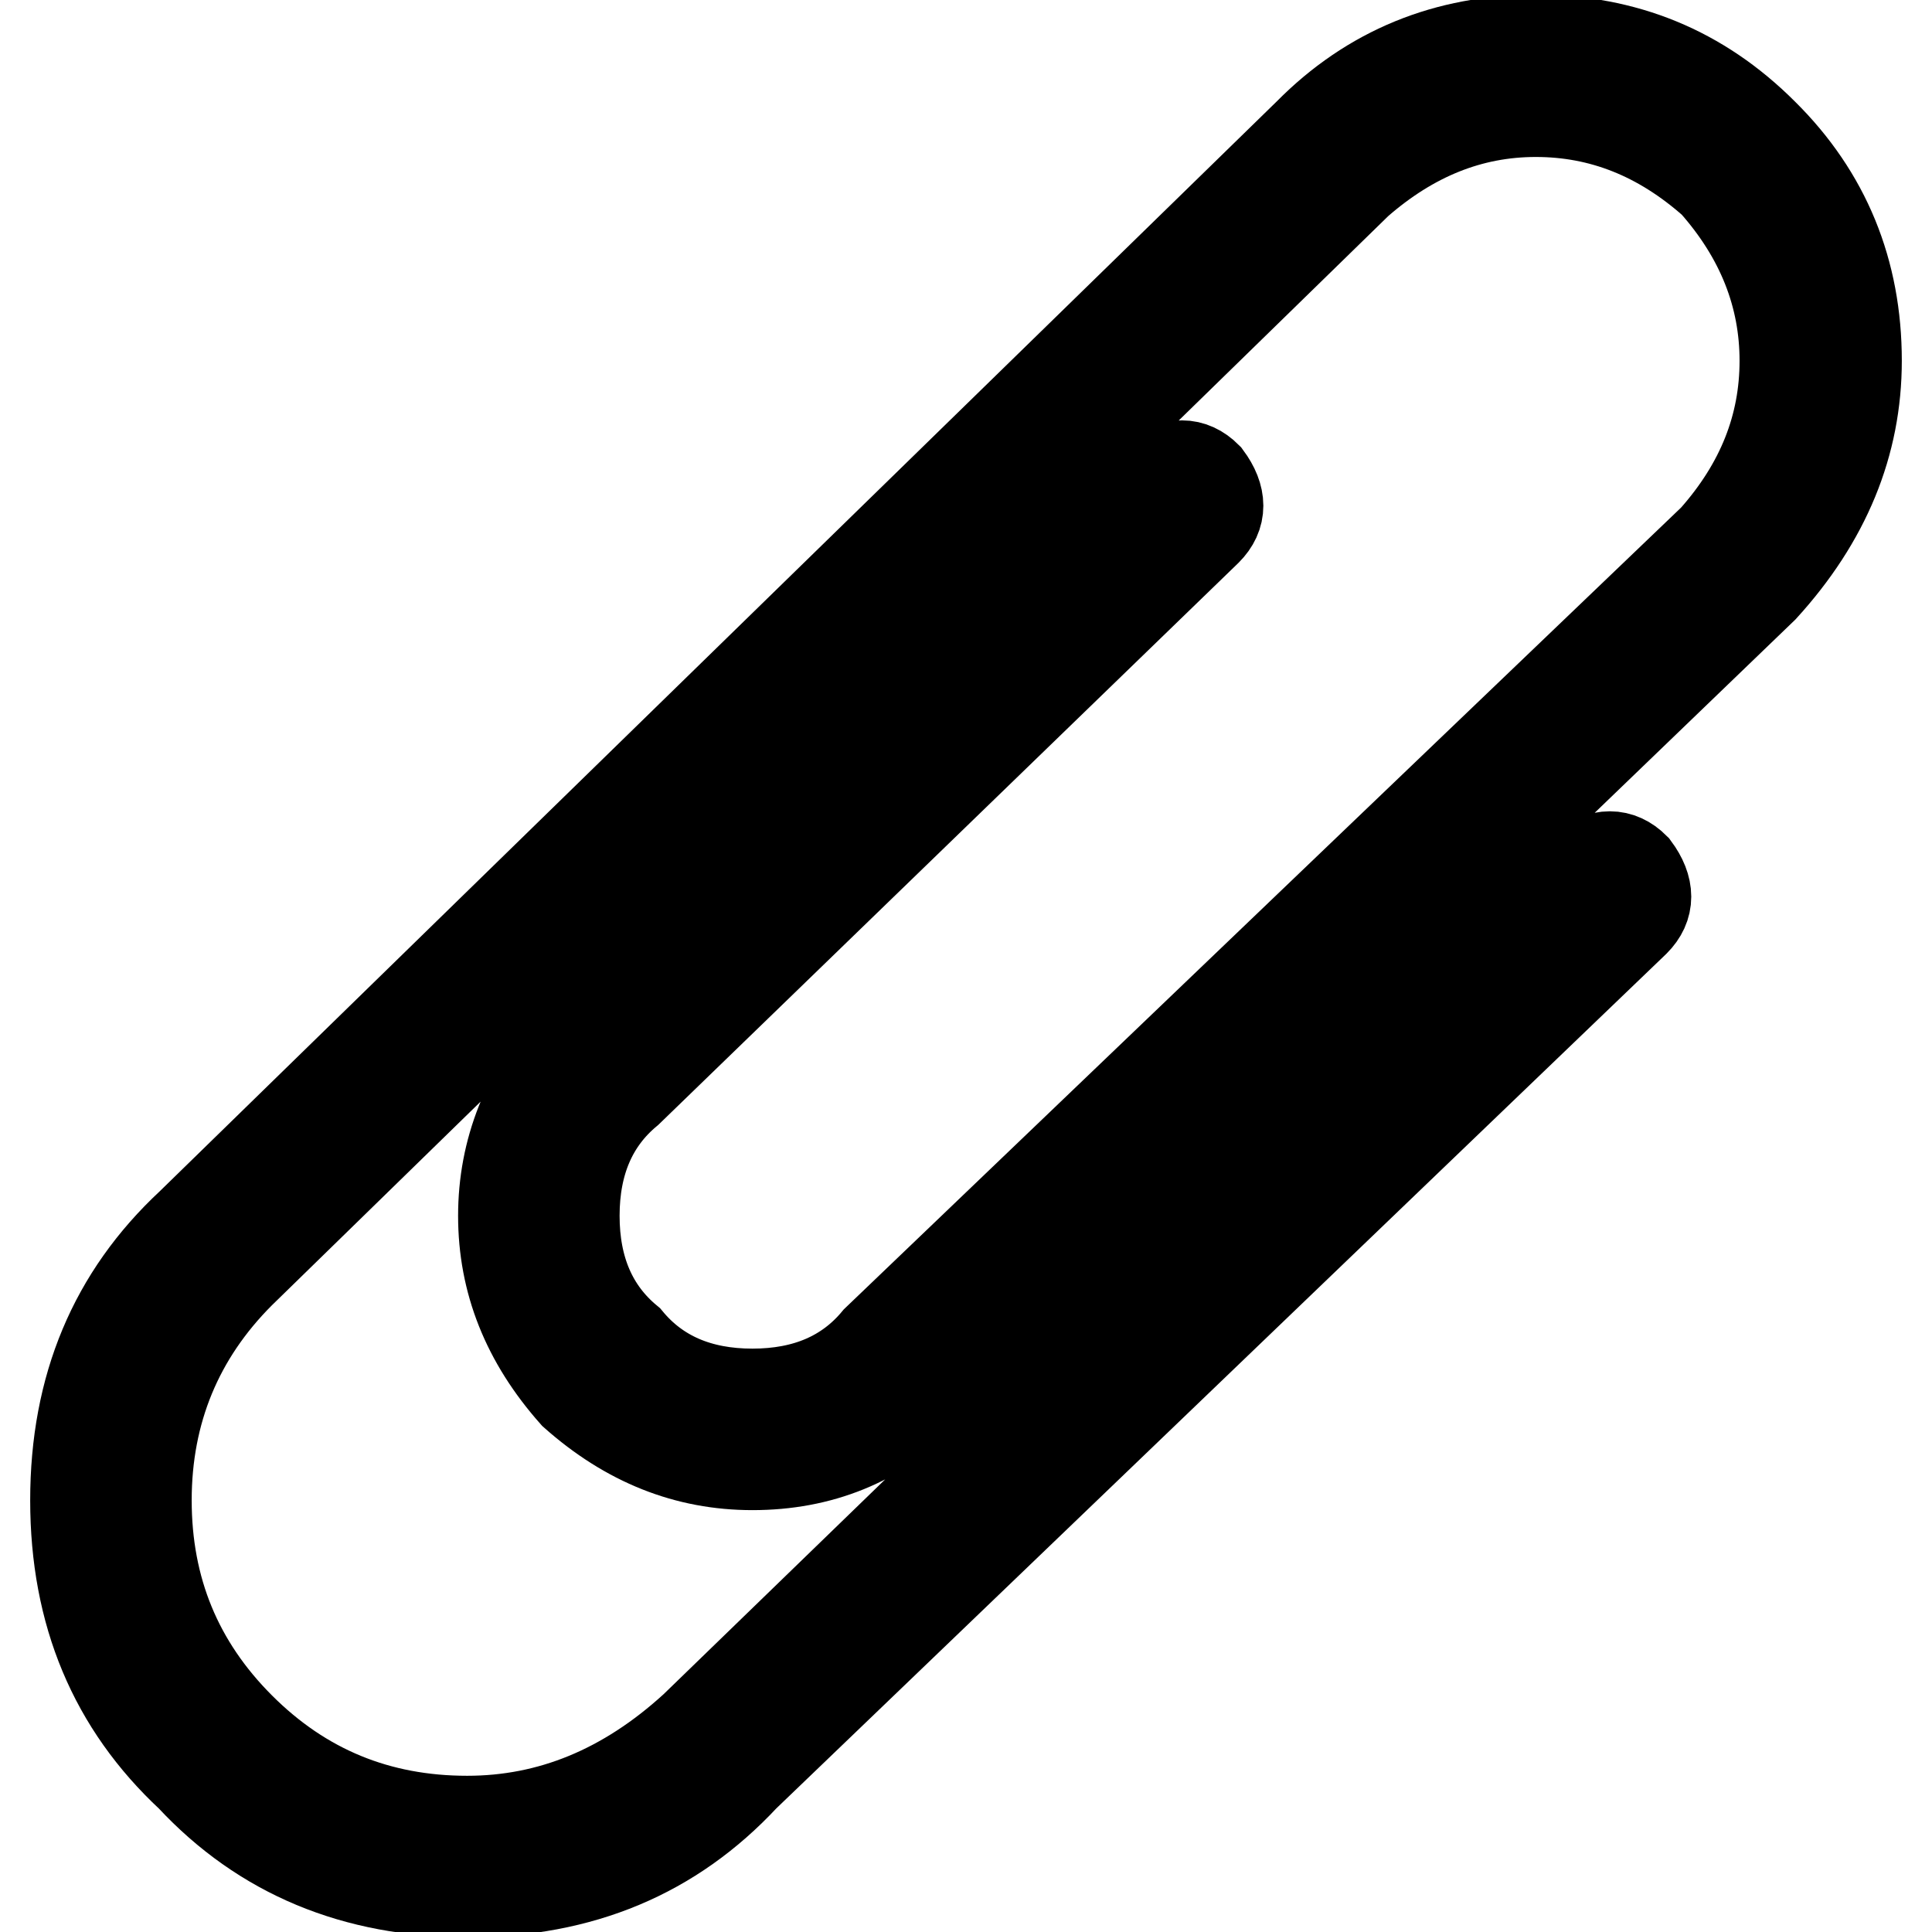 <?xml version="1.0" encoding="utf-8"?>
<!-- Svg Vector Icons : http://www.onlinewebfonts.com/icon -->
<!DOCTYPE svg PUBLIC "-//W3C//DTD SVG 1.1//EN" "http://www.w3.org/Graphics/SVG/1.1/DTD/svg11.dtd">
<svg version="1.1" xmlns="http://www.w3.org/2000/svg" xmlns:xlink="http://www.w3.org/1999/xlink" x="0px" y="0px" viewBox="0 0 256 256" enable-background="new 0 0 256 256" xml:space="preserve">
<g> <path stroke-width="12" fill-opacity="0" stroke="#000000"  d="M25.3,235.4C15.1,225.9,10,213.8,10,198.8s5.1-27.1,15.3-36.6L173.4,17.7c8.2-8.3,18.3-12.4,30.1-12.4 c11.8,0,21.8,4.1,30.1,12.4C241.9,25.9,246,36,246,47.8c0,11-4.1,21-12.4,30.1L122.7,184.7c-6.3,6.3-14,9.4-23,9.4 c-8.7,0-16.5-3.1-23.6-9.4c-6.3-7.1-9.4-14.9-9.4-23.6c0-8.6,3.1-16.5,9.4-23.6l76.7-74.3c2.7-2,5.1-2,7.1,0c2,2.7,2,5.1,0,7.1 l-76.7,74.3c-4.7,3.9-7.1,9.4-7.1,16.5c0,7.1,2.4,12.6,7.1,16.5c3.9,4.7,9.4,7.1,16.5,7.1s12.6-2.4,16.5-7.1L227.1,71.4 c6.3-7.1,9.4-14.9,9.4-23.6c0-8.6-3.1-16.5-9.4-23.6c-7.1-6.3-14.9-9.4-23.6-9.4c-8.7,0-16.5,3.2-23.6,9.4L31.8,168.7 c-8.2,8.2-12.4,18.3-12.4,30.1s4.1,21.8,12.4,30.1c8.3,8.3,18.3,12.4,30.1,12.4c11,0,21-4.1,30.1-12.4L209.5,115c2.7-2,5.1-2,7.1,0 c2,2.7,2,5.1,0,7.1l-118,113.3c-9.5,10.2-21.6,15.3-36.6,15.3C47,250.7,34.8,245.6,25.3,235.4z"/></g>
</svg>